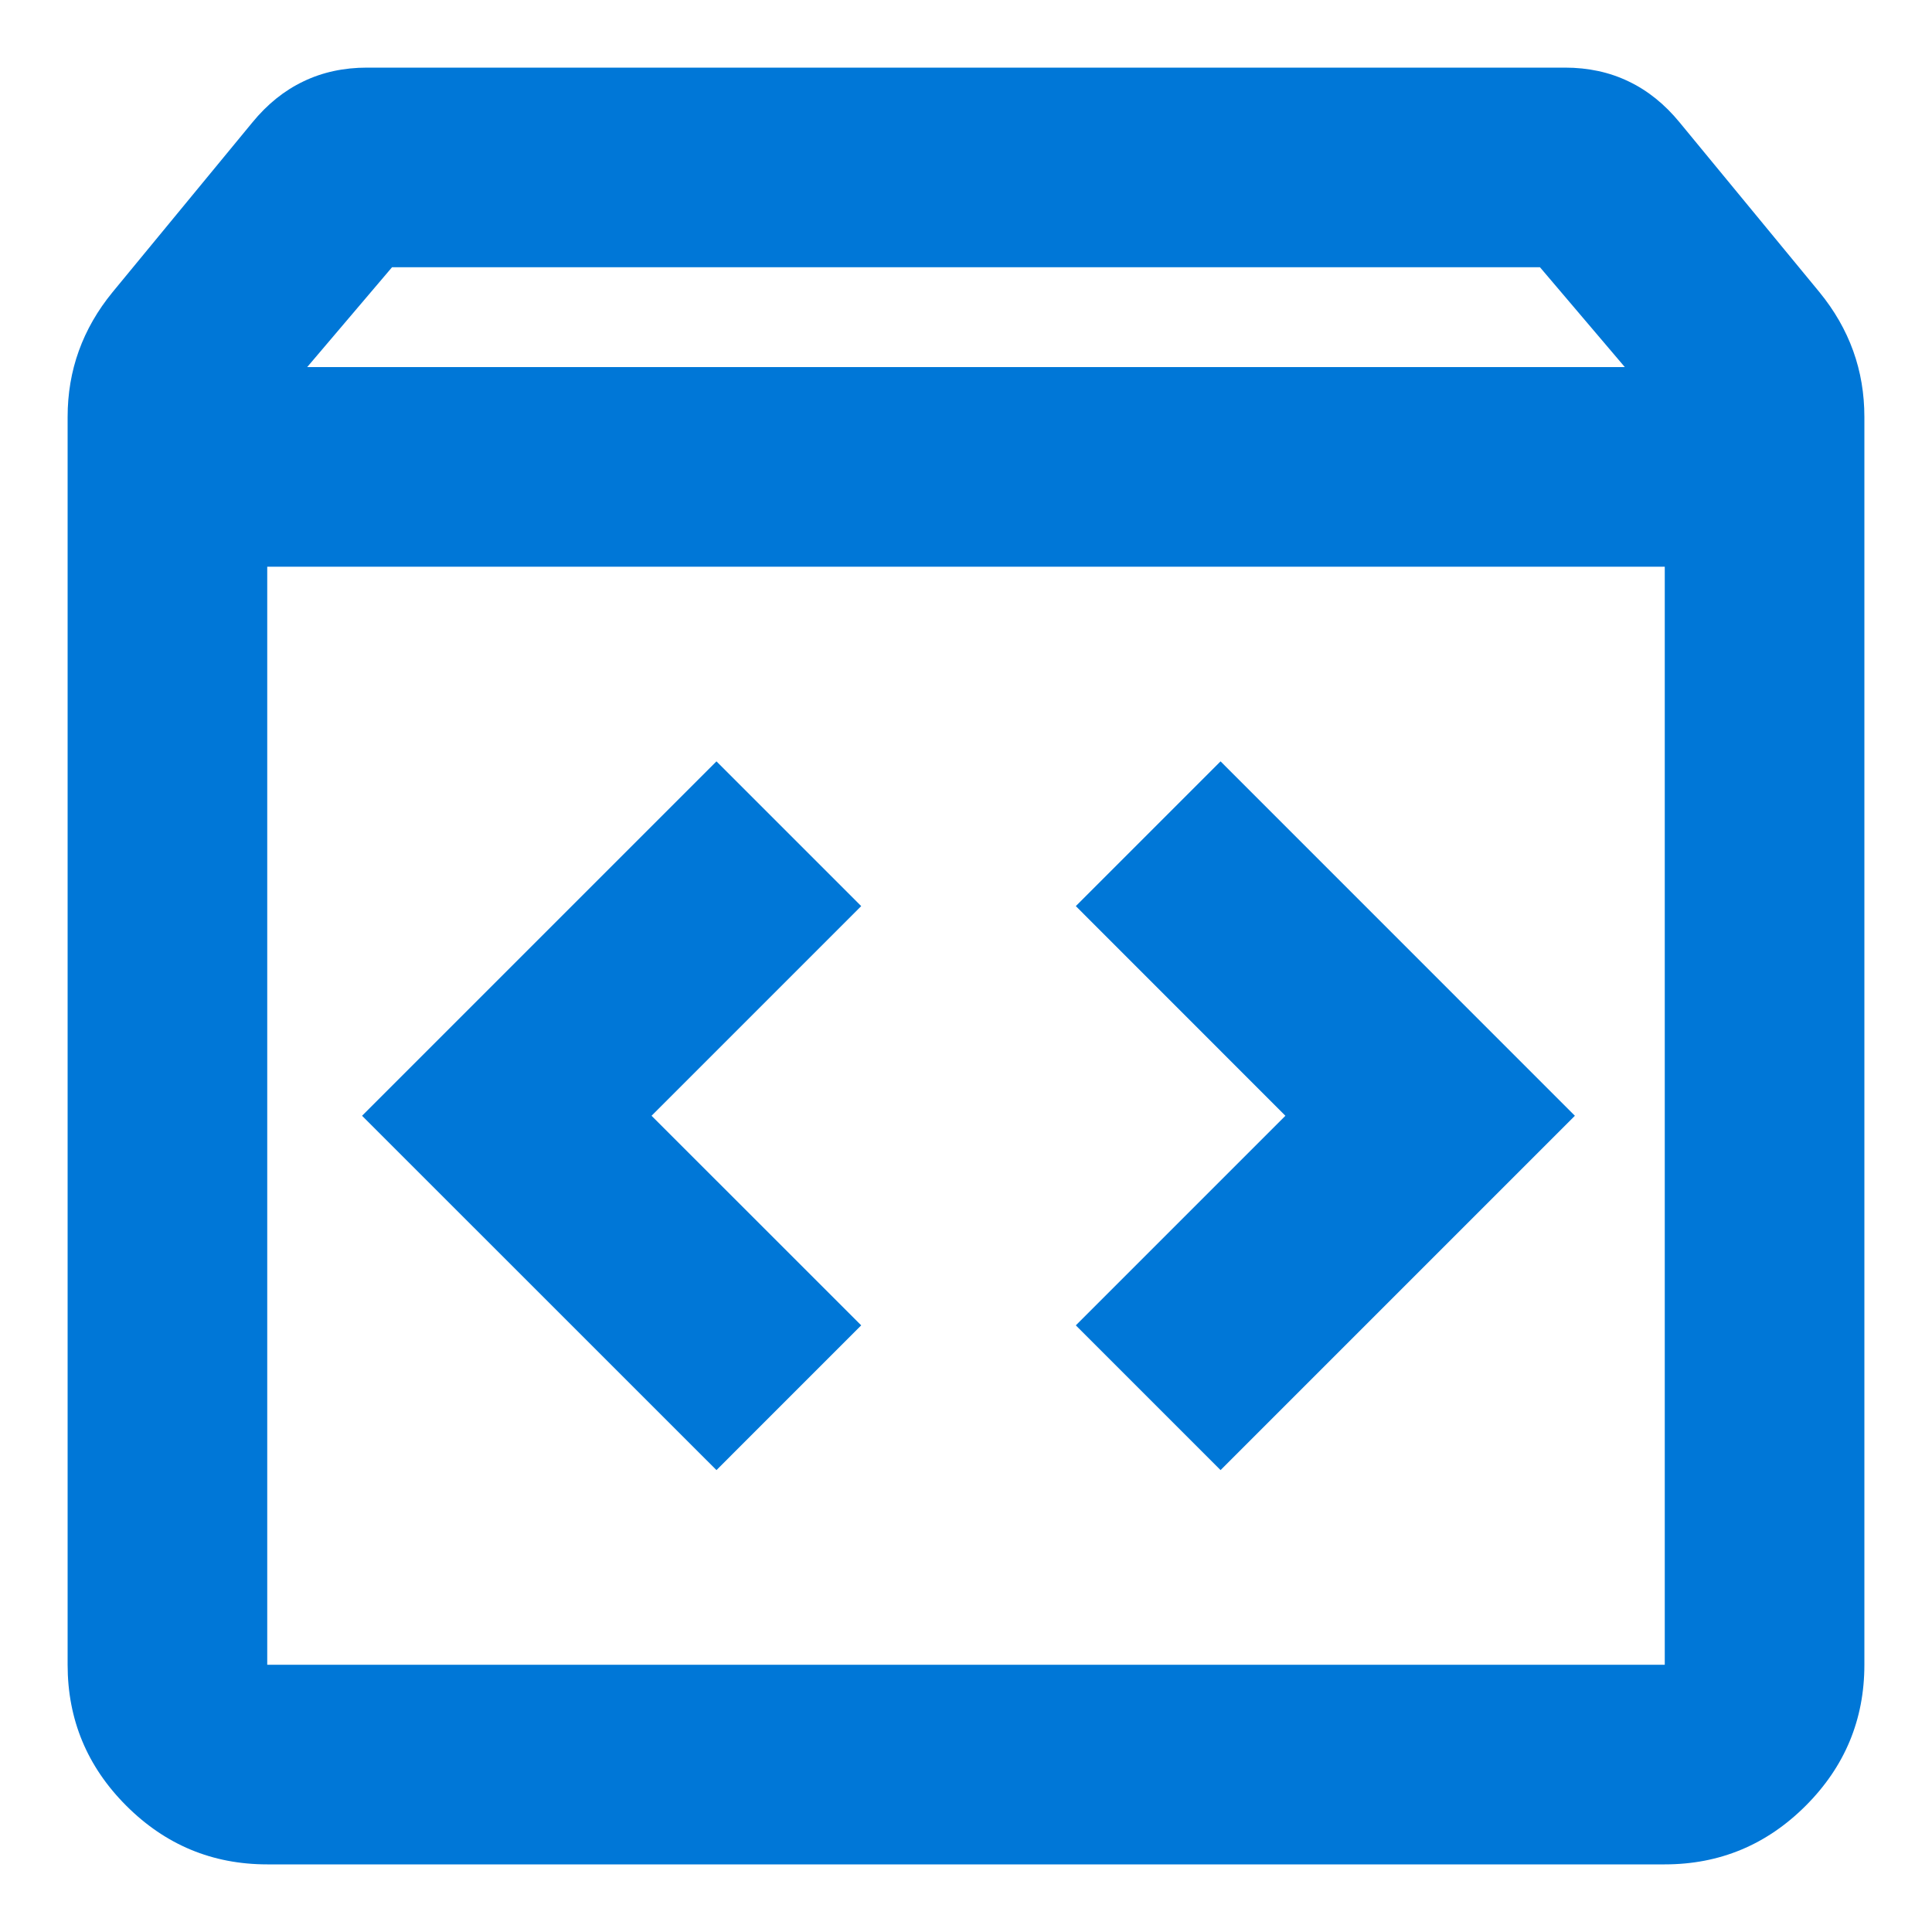 <?xml version="1.0" encoding="UTF-8"?>
<svg xmlns="http://www.w3.org/2000/svg" width="25" height="25" viewBox="0 0 25 25" fill="none">
  <path d="M3.458 24.125C2.748 24.125 2.14 23.872 1.634 23.366C1.128 22.86 0.875 22.252 0.875 21.542V5.396C0.875 5.094 0.923 4.809 1.02 4.54C1.117 4.271 1.262 4.018 1.456 3.781L3.265 1.585C3.458 1.349 3.679 1.171 3.927 1.053C4.174 0.934 4.449 0.875 4.75 0.875H20.25C20.551 0.875 20.826 0.934 21.073 1.053C21.321 1.171 21.542 1.349 21.735 1.585L23.544 3.781C23.738 4.018 23.883 4.271 23.98 4.54C24.077 4.809 24.125 5.094 24.125 5.396V21.542C24.125 22.252 23.872 22.86 23.366 23.366C22.86 23.872 22.252 24.125 21.542 24.125H3.458ZM3.975 4.75H21.025L19.927 3.458H5.073L3.975 4.75ZM3.458 21.542H21.542V7.333H3.458V21.542ZM15.794 19.023L20.379 14.438L15.794 9.852L13.921 11.725L16.633 14.438L13.921 17.15L15.794 19.023ZM9.271 19.023L11.144 17.15L8.431 14.438L11.144 11.725L9.271 9.852L4.685 14.438L9.271 19.023Z" fill="#0077D7"></path>
</svg>
